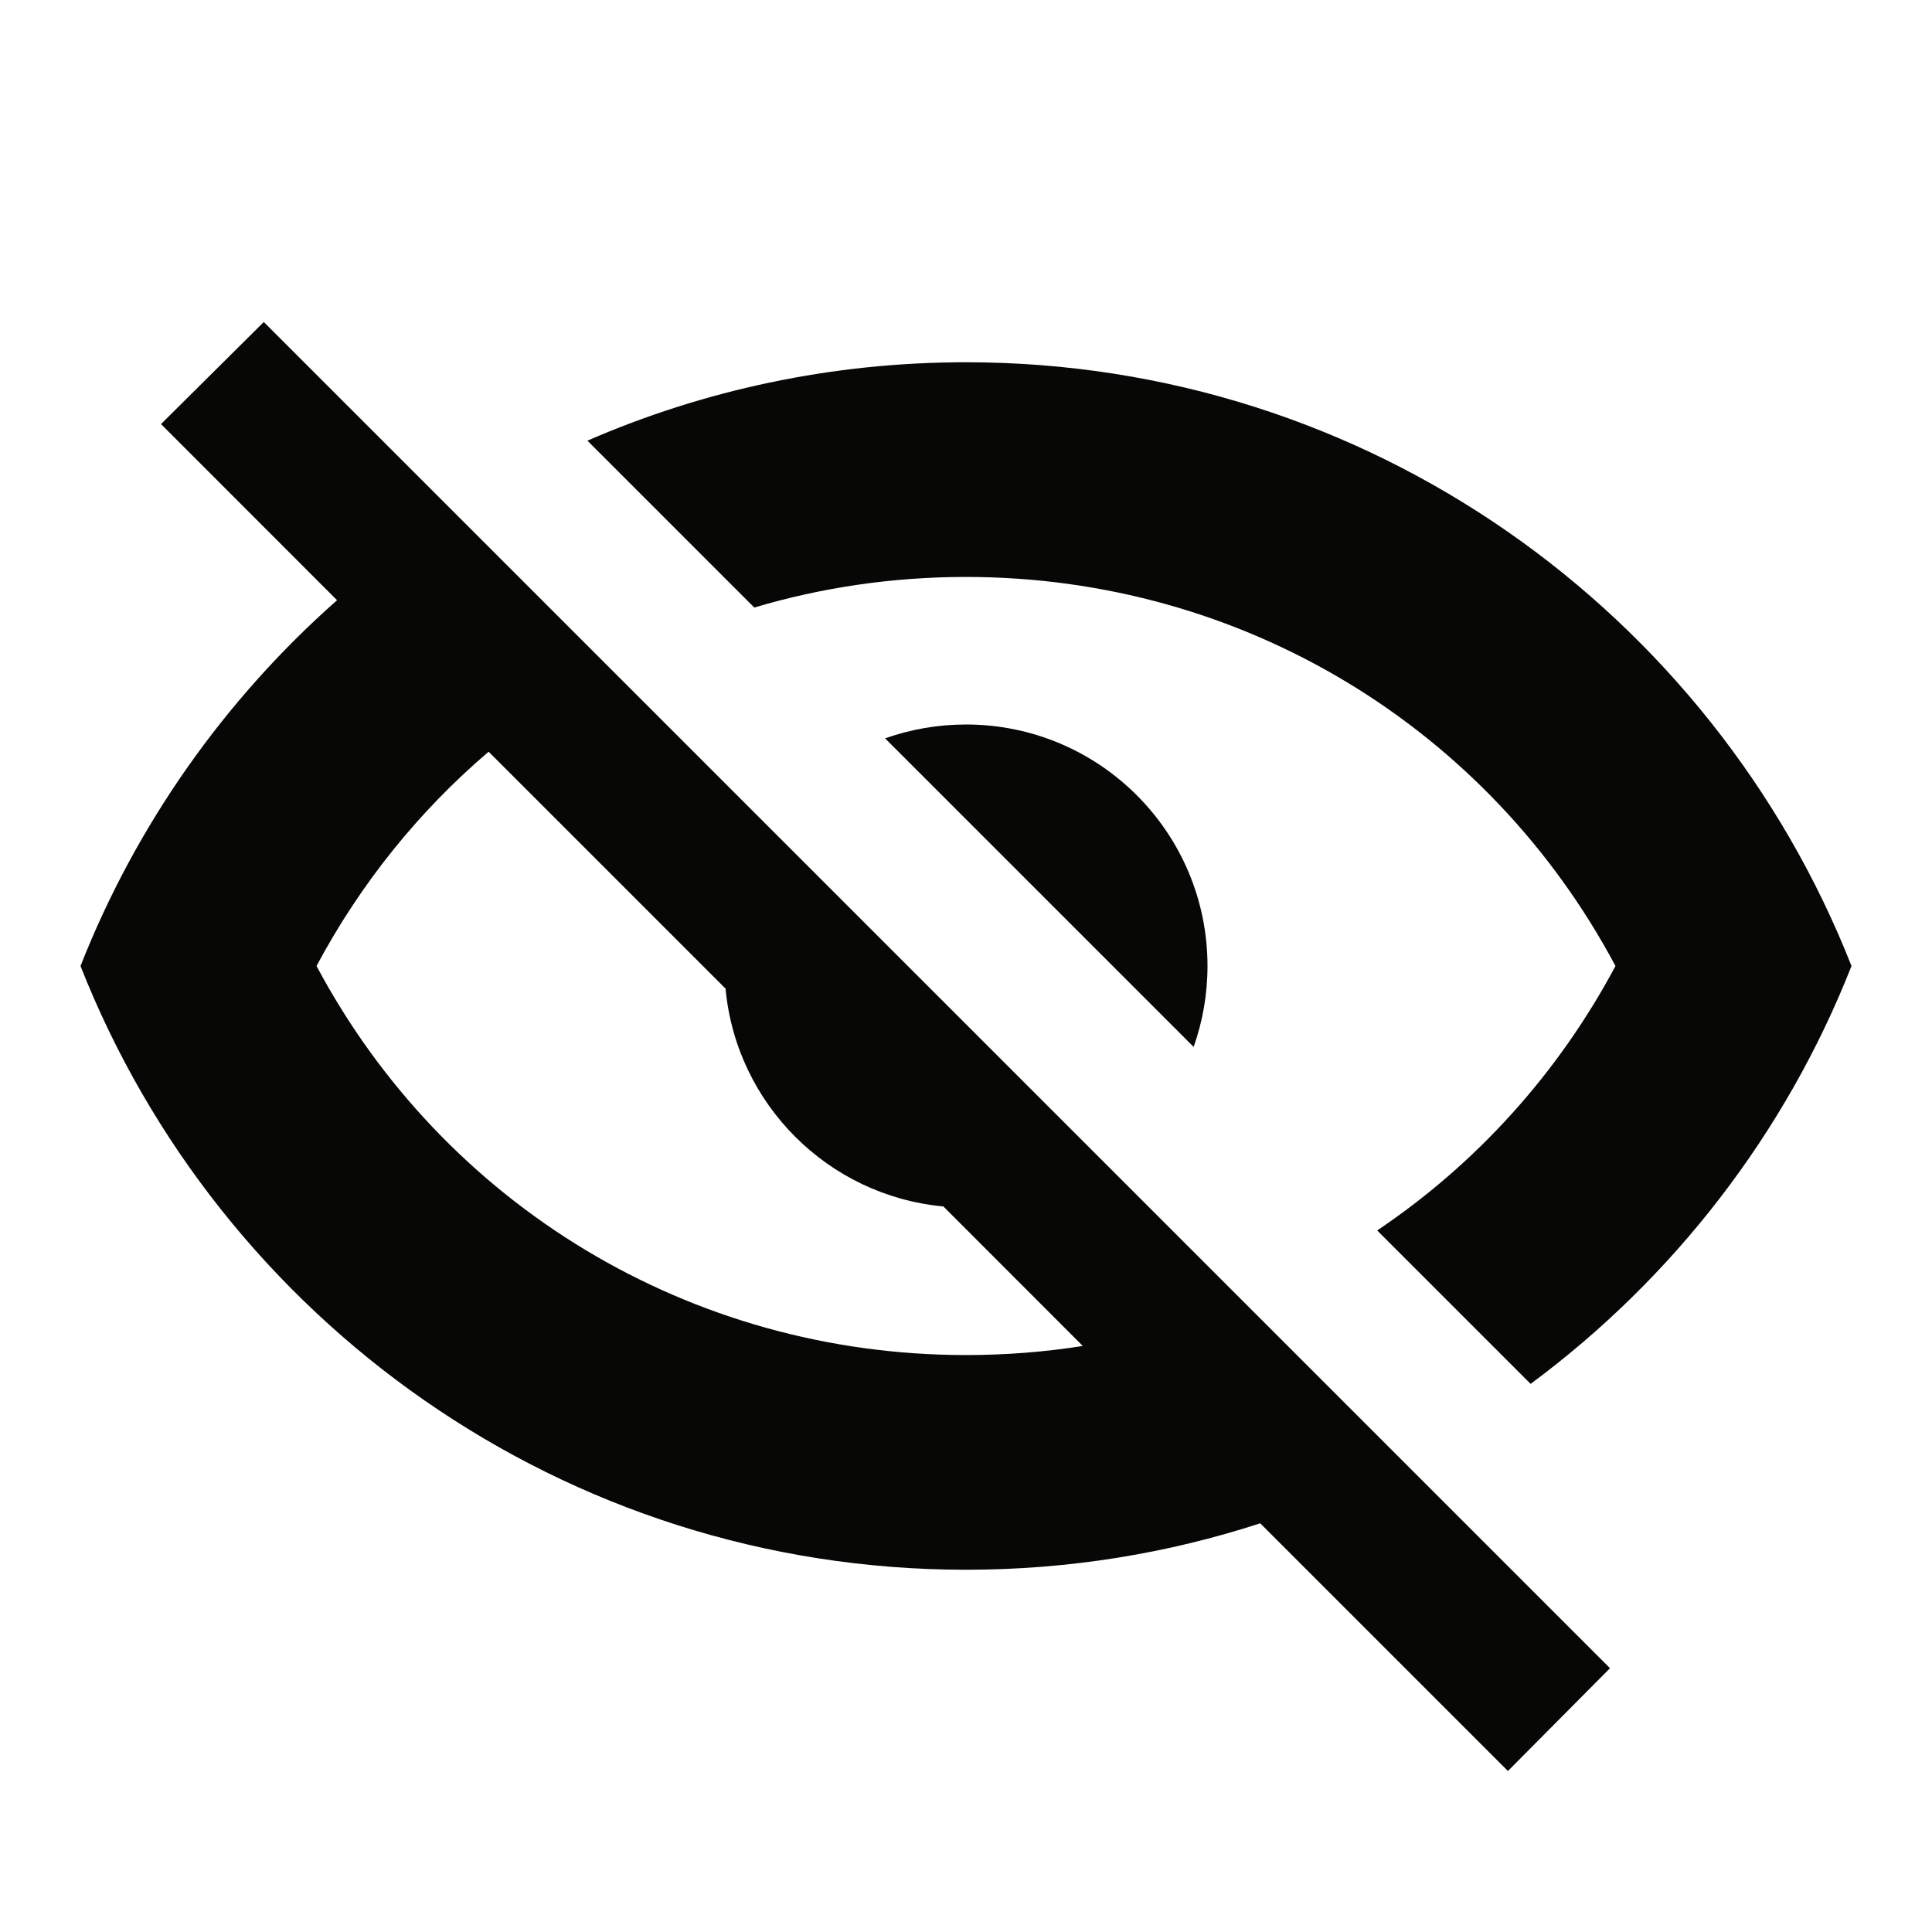 ﻿<?xml version="1.0" encoding="utf-8"?>
<!DOCTYPE svg PUBLIC "-//W3C//DTD SVG 1.1//EN" "http://www.w3.org/Graphics/SVG/1.1/DTD/svg11.dtd">
<svg xmlns="http://www.w3.org/2000/svg" xmlns:xlink="http://www.w3.org/1999/xlink" version="1.1" baseProfile="full" width="24" height="24" viewBox="0 0 24.00 24.00" enable-background="new 0 0 24.00 24.00" xml:space="preserve">
	<path fill="#070706" fill-opacity="1" stroke-width="1.333" stroke-linejoin="miter" d="M 2,5.268L 3.277,4L 20,20.723L 18.732,22L 15.655,18.923C 14.504,19.298 13.276,19.5 12,19.5C 6.997,19.5 2.728,16.388 1,12C 1.693,10.24 2.794,8.686 4.187,7.456L 2,5.268 Z M 12,9C 13.657,9 15,10.343 15,12C 15,12.352 14.939,12.691 14.828,13.005L 10.995,9.172C 11.309,9.061 11.648,9 12,9 Z M 3.932,12C 5.514,14.967 8.577,16.833 12,16.833C 12.492,16.833 12.977,16.795 13.451,16.72L 11.719,14.987C 10.286,14.854 9.146,13.714 9.013,12.281L 6.07,9.338C 5.21,10.071 4.482,10.969 3.932,12 Z M 20.068,12C 18.486,9.032 15.424,7.167 12,7.167C 11.091,7.167 10.207,7.298 9.37,7.547L 7.297,5.474C 8.738,4.848 10.328,4.5 12,4.5C 17.003,4.5 21.272,7.611 23,12C 22.18,14.083 20.786,15.879 19.014,17.191L 17.108,15.285C 18.329,14.464 19.351,13.345 20.068,12 Z "/>
</svg>
